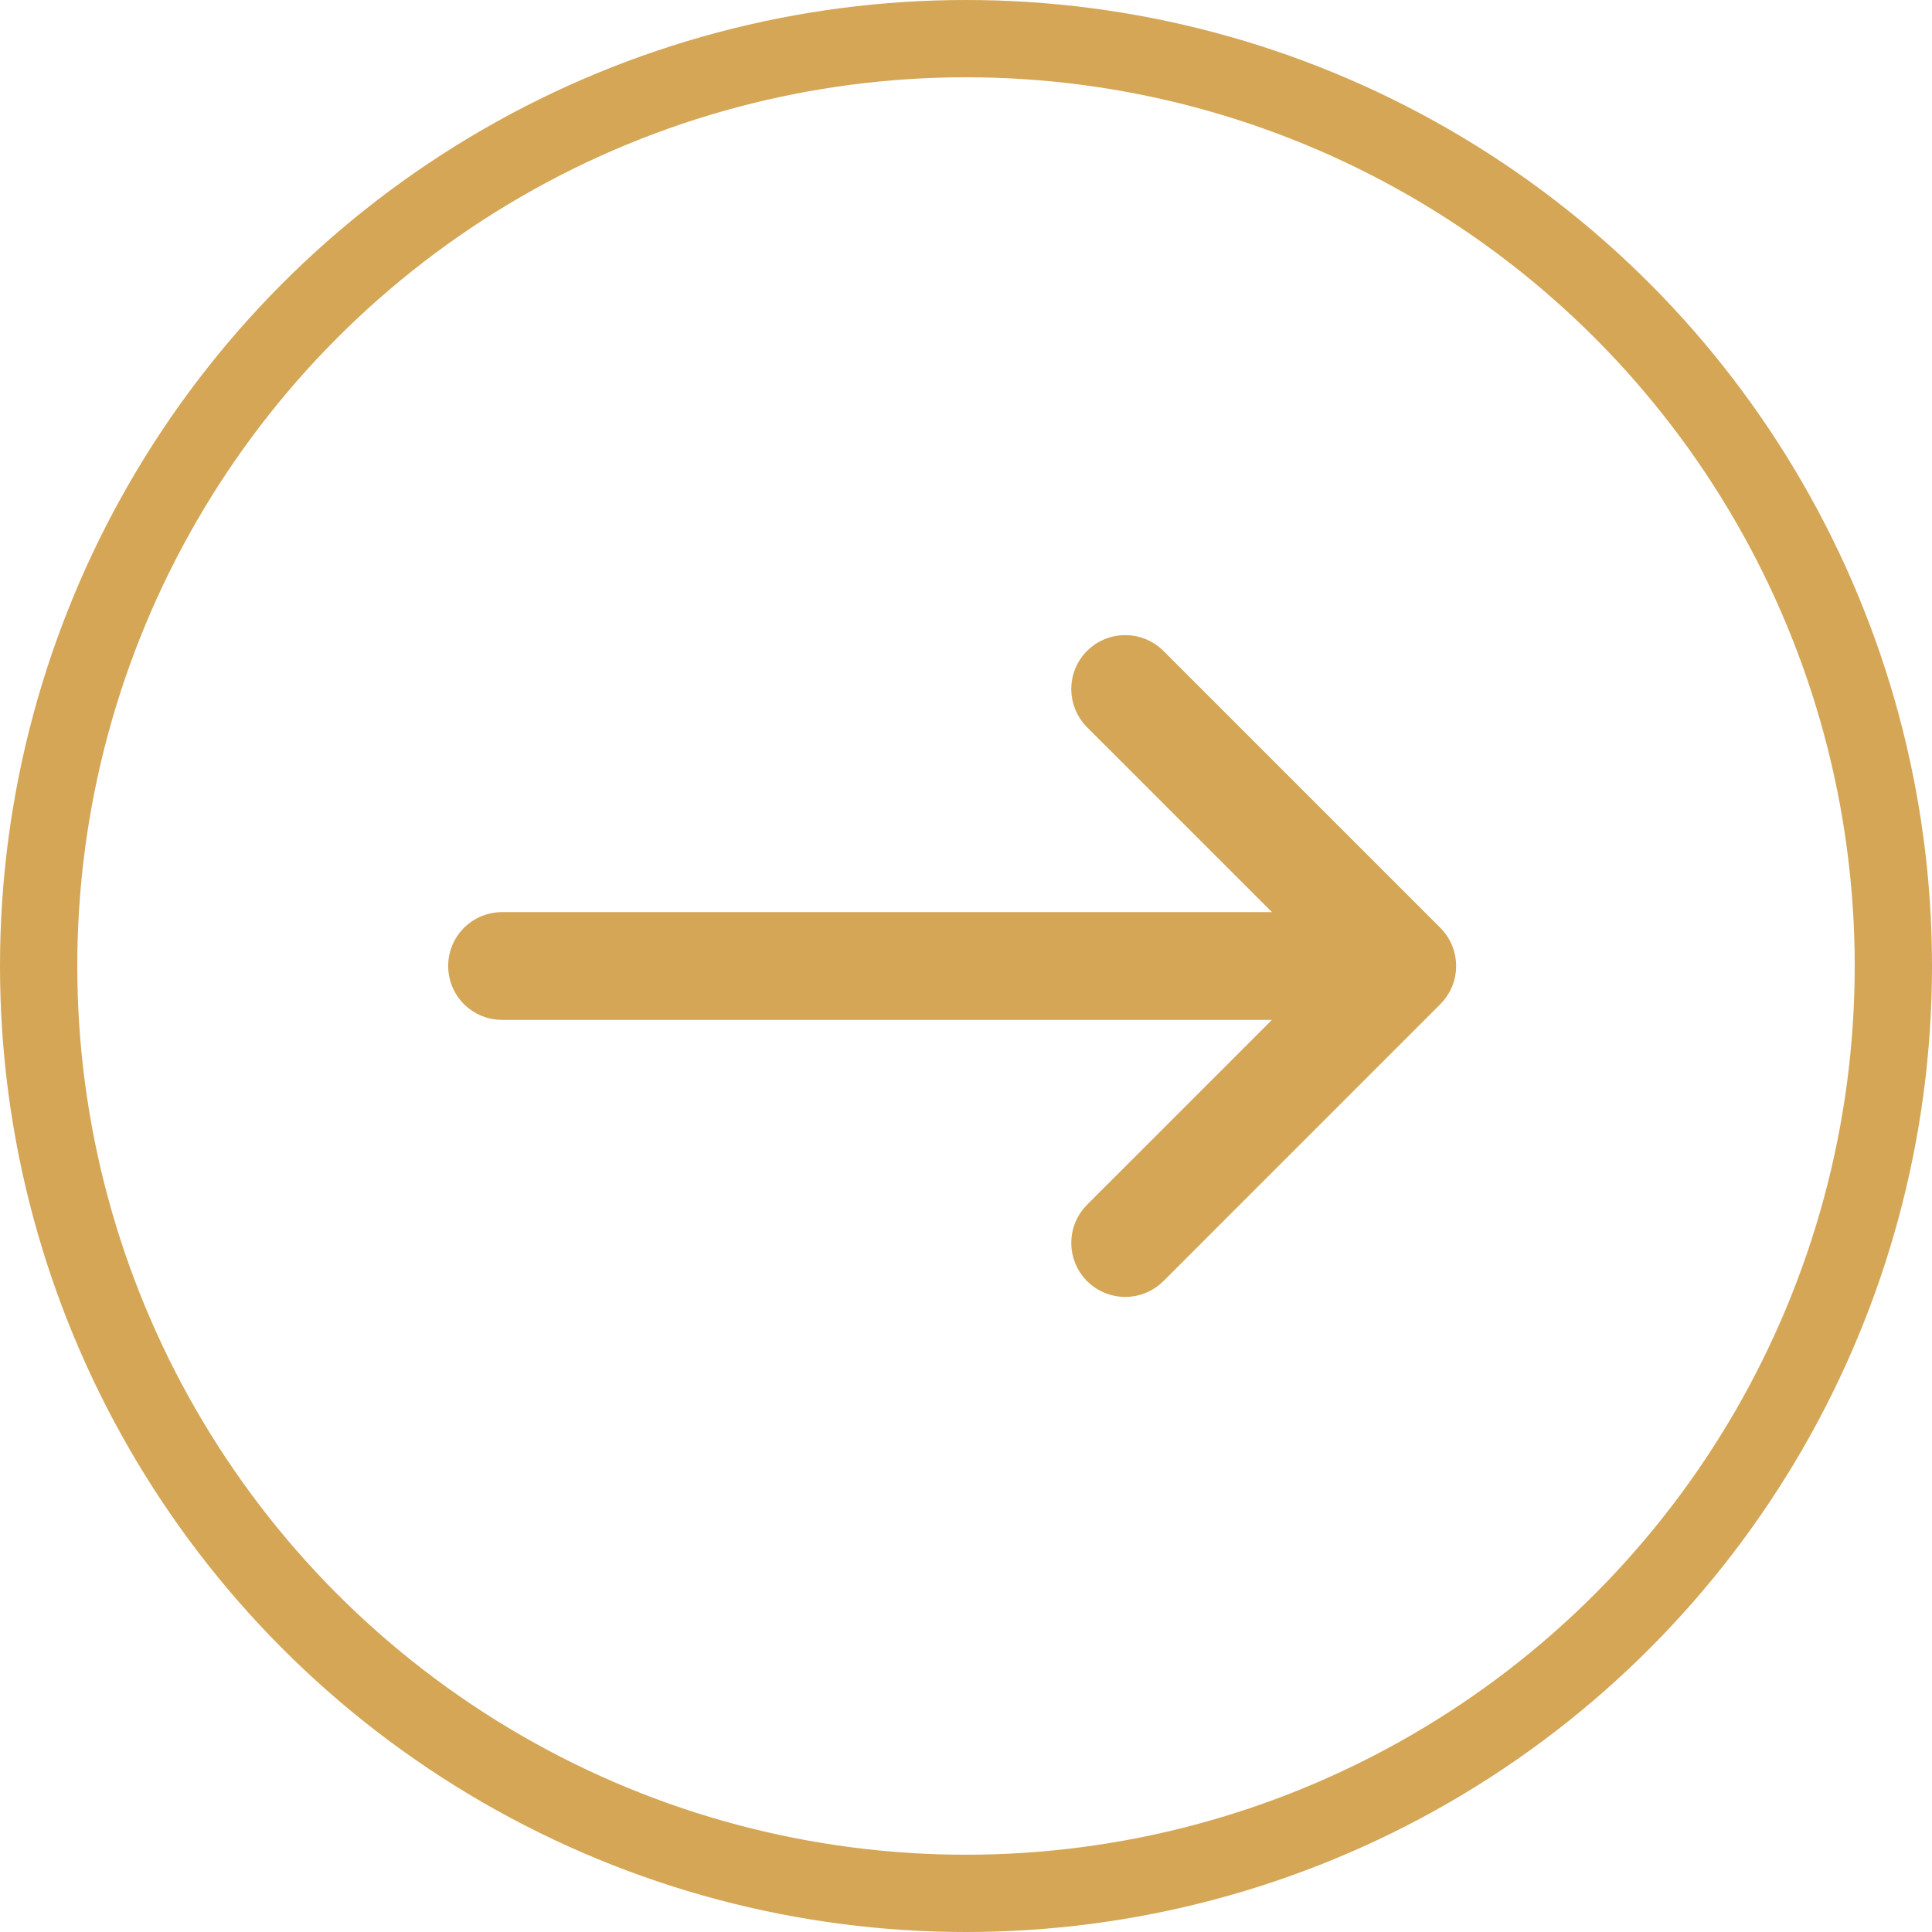<svg width="50" height="50" viewBox="0 0 50 50" fill="none" xmlns="http://www.w3.org/2000/svg">
<circle cx="25" cy="25" r="24" stroke="#D4A656" stroke-width="2"/>
<path d="M12.098 25C12.098 24.762 12.192 24.534 12.36 24.366C12.528 24.198 12.756 24.105 12.993 24.105L34.125 24.105L28.486 18.467C28.318 18.299 28.224 18.07 28.224 17.832C28.224 17.594 28.318 17.366 28.486 17.198C28.654 17.03 28.882 16.936 29.12 16.936C29.358 16.936 29.587 17.03 29.755 17.198L36.922 24.365C37.005 24.448 37.072 24.547 37.117 24.656C37.162 24.765 37.185 24.882 37.185 25C37.185 25.118 37.162 25.235 37.117 25.344C37.072 25.452 37.005 25.551 36.922 25.634L29.755 32.802C29.587 32.97 29.358 33.065 29.12 33.065C28.882 33.064 28.654 32.97 28.486 32.802C28.318 32.633 28.224 32.405 28.224 32.167C28.224 31.929 28.318 31.701 28.486 31.533L34.125 25.895L12.993 25.895C12.756 25.895 12.528 25.802 12.36 25.634C12.192 25.466 12.098 25.238 12.098 25Z" fill="#D4A656"/>
<path d="M12.098 25C12.098 24.762 12.192 24.534 12.36 24.366C12.528 24.198 12.756 24.105 12.993 24.105L34.125 24.105L28.486 18.467C28.318 18.299 28.224 18.07 28.224 17.832C28.224 17.594 28.318 17.366 28.486 17.198C28.654 17.03 28.882 16.936 29.12 16.936C29.358 16.936 29.587 17.03 29.755 17.198L36.922 24.365C37.005 24.448 37.072 24.547 37.117 24.656C37.162 24.765 37.185 24.882 37.185 25C37.185 25.118 37.162 25.235 37.117 25.344C37.072 25.452 37.005 25.551 36.922 25.634L29.755 32.802C29.587 32.97 29.358 33.065 29.12 33.065C28.882 33.064 28.654 32.97 28.486 32.802C28.318 32.633 28.224 32.405 28.224 32.167C28.224 31.929 28.318 31.701 28.486 31.533L34.125 25.895L12.993 25.895C12.756 25.895 12.528 25.802 12.36 25.634C12.192 25.466 12.098 25.238 12.098 25Z" stroke="#D4A656"/>
</svg>
